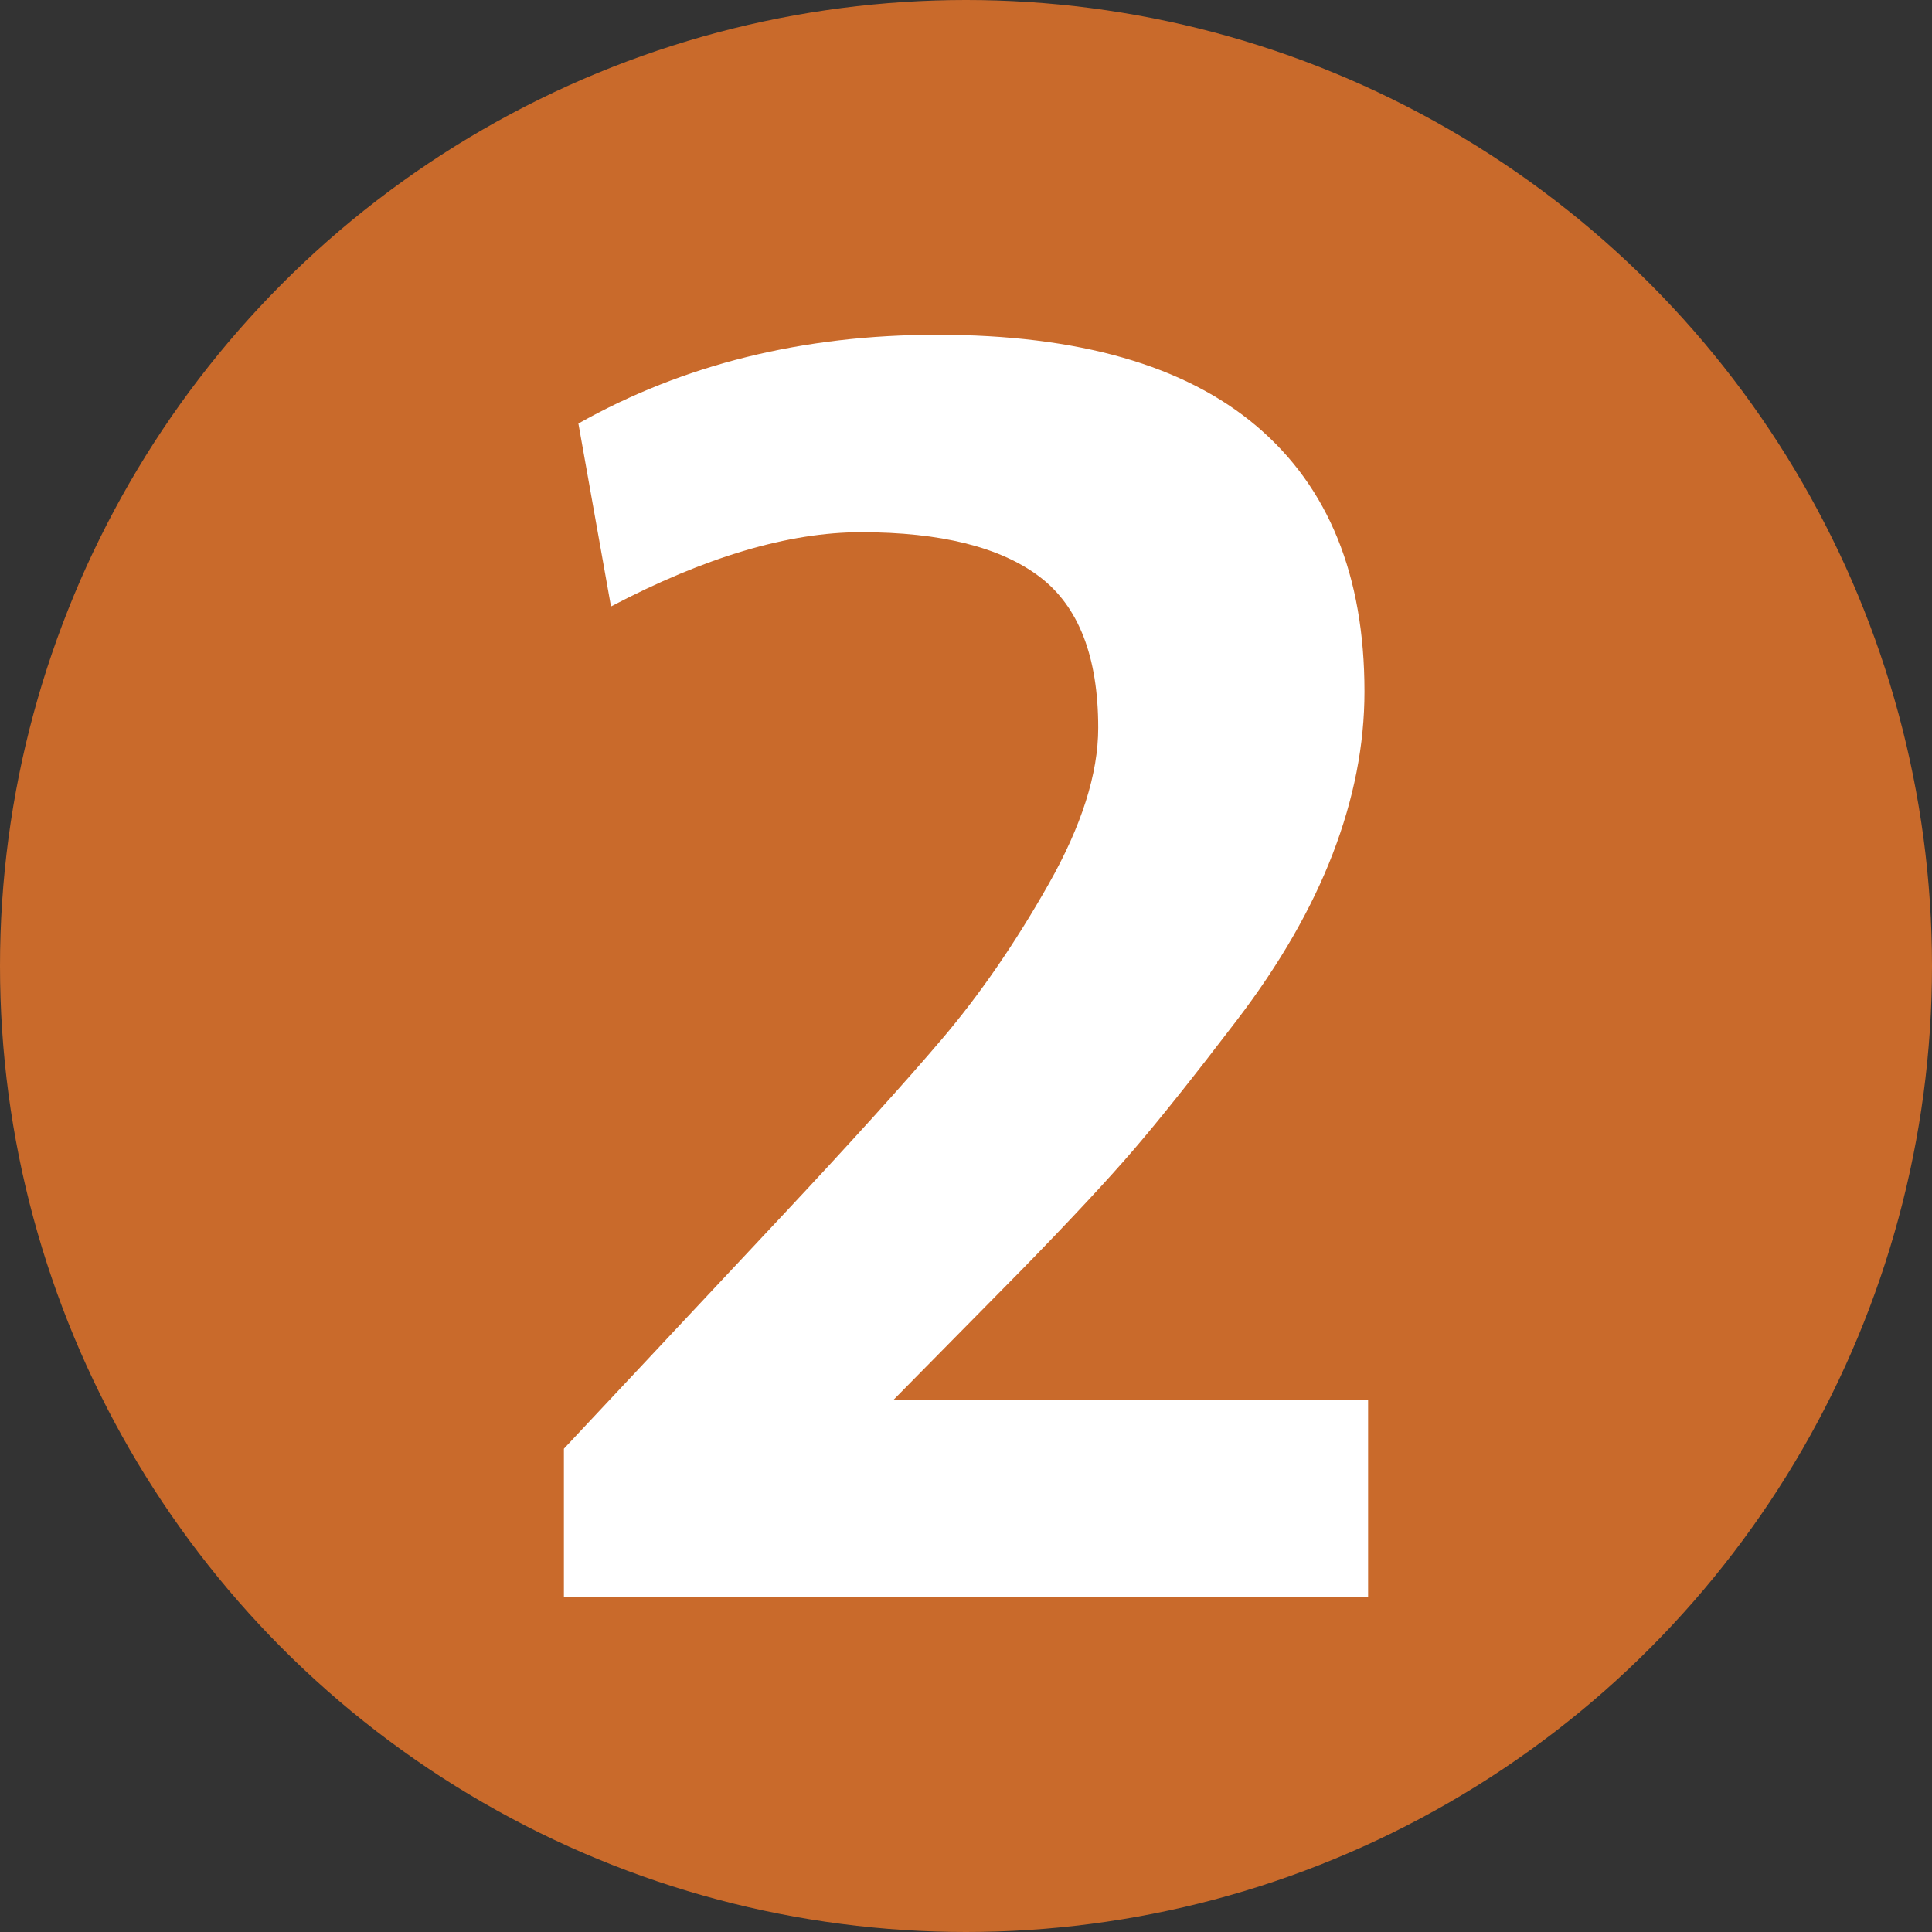 <?xml version="1.0" encoding="UTF-8"?>
<svg id="_레이어_2" data-name="레이어 2" xmlns="http://www.w3.org/2000/svg" viewBox="0 0 256 256">
  <rect x="0" y="0" width="256" height="256" fill="#333333" stroke="none"/>
  <defs>
    <style>
      .cls-1 {
        fill: #c96a2b;
      }

      .cls-2 {
        fill: #fff;
      }
    </style>
  </defs>
  <g id="_레이어_1-2" data-name="레이어 1">
    <g>
      <circle class="cls-1" cx="128" cy="128" r="128"/>
      <path class="cls-2" d="M74.72,211.64v-19.68l28.56-30.48c9.44-10.08,16.64-18.04,21.6-23.88,4.96-5.84,9.64-12.64,14.04-20.4,4.4-7.76,6.6-14.68,6.6-20.76,0-9.44-2.6-16.12-7.8-20.04-5.2-3.92-13.08-5.88-23.64-5.88-9.6,0-20.64,3.28-33.12,9.84l-4.32-24.24c13.92-7.84,29.76-11.76,47.52-11.76,18.72,0,32.84,4.04,42.36,12.12,9.52,8.08,14.28,19.8,14.28,35.16,0,7.04-1.4,14.2-4.2,21.48-2.8,7.28-7.04,14.64-12.72,22.08-5.68,7.44-10.24,13.16-13.68,17.16-3.44,4-8.36,9.28-14.76,15.84l-17.04,17.28h62.88v26.16h-106.56Z"/>
    </g>
  </g>
</svg>